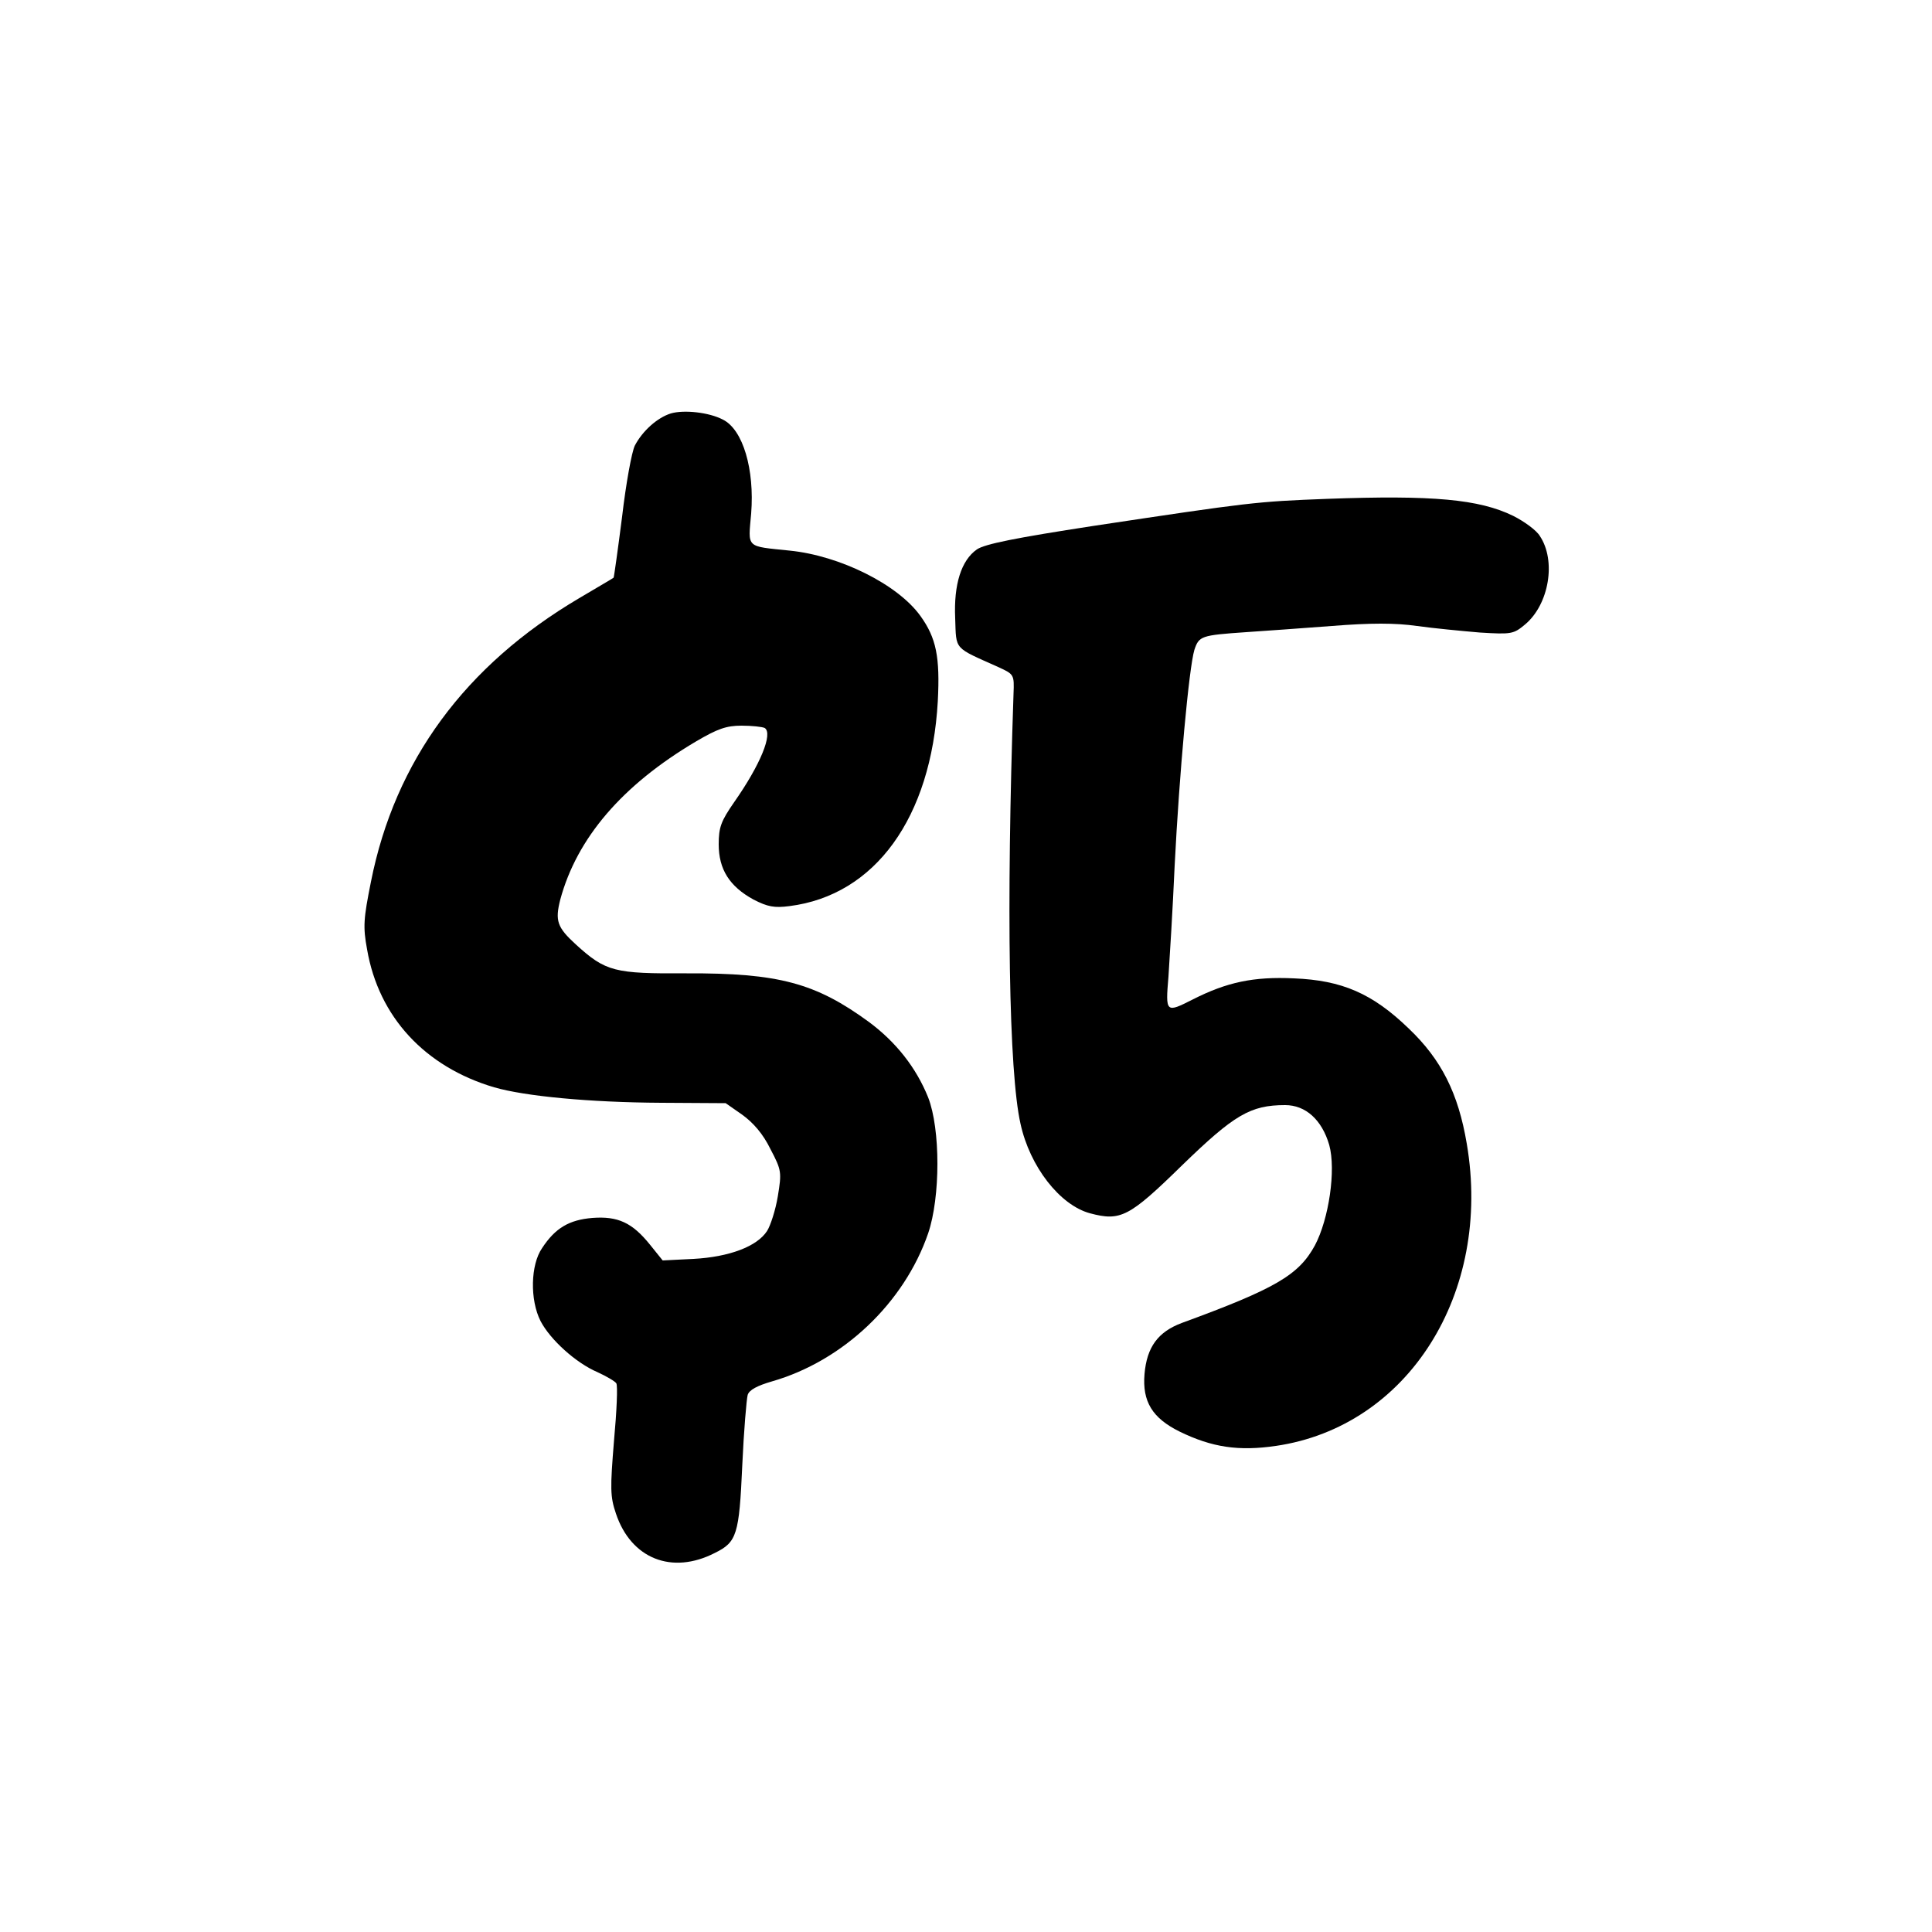 <?xml version="1.0" encoding="UTF-8" standalone="yes"?>
<svg version="1.0" xmlns="http://www.w3.org/2000/svg" width="500" height="500" viewBox="0 0 500 500" preserveAspectRatio="xMidYMid meet">
  <g transform="translate(0,500) scale(0.1,-0.1)" fill="#000000" stroke="none">
    <path d="M1736 3930 c-35 -11 -73 -45 -93 -83 -8 -16 -23 -98 -33 -184 -11
-86 -21 -157 -22 -158 -2 -2 -42 -25 -89 -53 -295 -174 -477 -421 -539 -734
-19 -95 -21 -116 -10 -175 30 -175 150 -304 329 -357 80 -23 246 -39 433 -40
l166 -1 43 -30 c29 -21 54 -50 73 -89 29 -55 29 -60 19 -122 -6 -36 -19 -76
-28 -90 -26 -40 -98 -67 -190 -72 l-80 -4 -33 41 c-46 57 -83 74 -149 69 -60
-5 -96 -26 -130 -78 -30 -43 -32 -134 -4 -189 25 -48 91 -108 147 -132 24 -11
46 -24 49 -29 4 -6 1 -73 -6 -149 -10 -123 -10 -144 5 -188 39 -117 145 -159
256 -102 57 28 63 47 71 227 4 89 11 171 14 182 4 13 25 24 63 35 184 53 342
203 404 383 32 94 32 270 0 352 -31 77 -83 143 -153 195 -138 101 -234 127
-472 126 -187 -1 -209 4 -287 75 -48 44 -54 61 -40 116 43 159 160 296 351
409 56 33 79 41 118 41 27 0 54 -3 60 -6 22 -14 -11 -95 -79 -192 -34 -49 -40
-65 -40 -109 0 -65 28 -109 90 -143 37 -19 54 -22 93 -17 222 28 367 229 384
530 6 115 -4 164 -45 221 -59 82 -209 156 -338 169 -115 12 -108 5 -100 96 9
114 -21 217 -73 243 -36 19 -101 26 -135 16z"/>
    <path d="M3435 3709 c-185 -7 -200 -9 -605 -70 -202 -31 -282 -47 -302 -61
-40 -28 -60 -90 -56 -178 3 -84 -5 -74 113 -127 39 -18 40 -19 38 -68 -19
-556 -12 -980 18 -1113 24 -111 102 -211 180 -232 79 -21 101 -10 238 124 135
131 177 156 267 156 53 0 95 -38 114 -103 18 -65 -1 -192 -37 -260 -42 -77
-102 -112 -345 -201 -61 -23 -90 -62 -96 -132 -6 -71 20 -114 91 -149 84 -41
153 -51 249 -37 342 50 560 395 494 782 -22 131 -66 218 -150 298 -94 91 -173
125 -297 130 -105 5 -174 -10 -261 -54 -71 -36 -72 -36 -64 59 3 45 11 174 16
287 12 238 37 511 51 558 12 36 17 38 134 46 44 3 144 10 222 16 100 8 164 8
220 0 43 -6 116 -13 163 -17 82 -5 87 -4 117 21 62 52 81 165 38 229 -9 15
-41 38 -69 52 -88 43 -208 54 -481 44z"/>
  </g>
</svg>